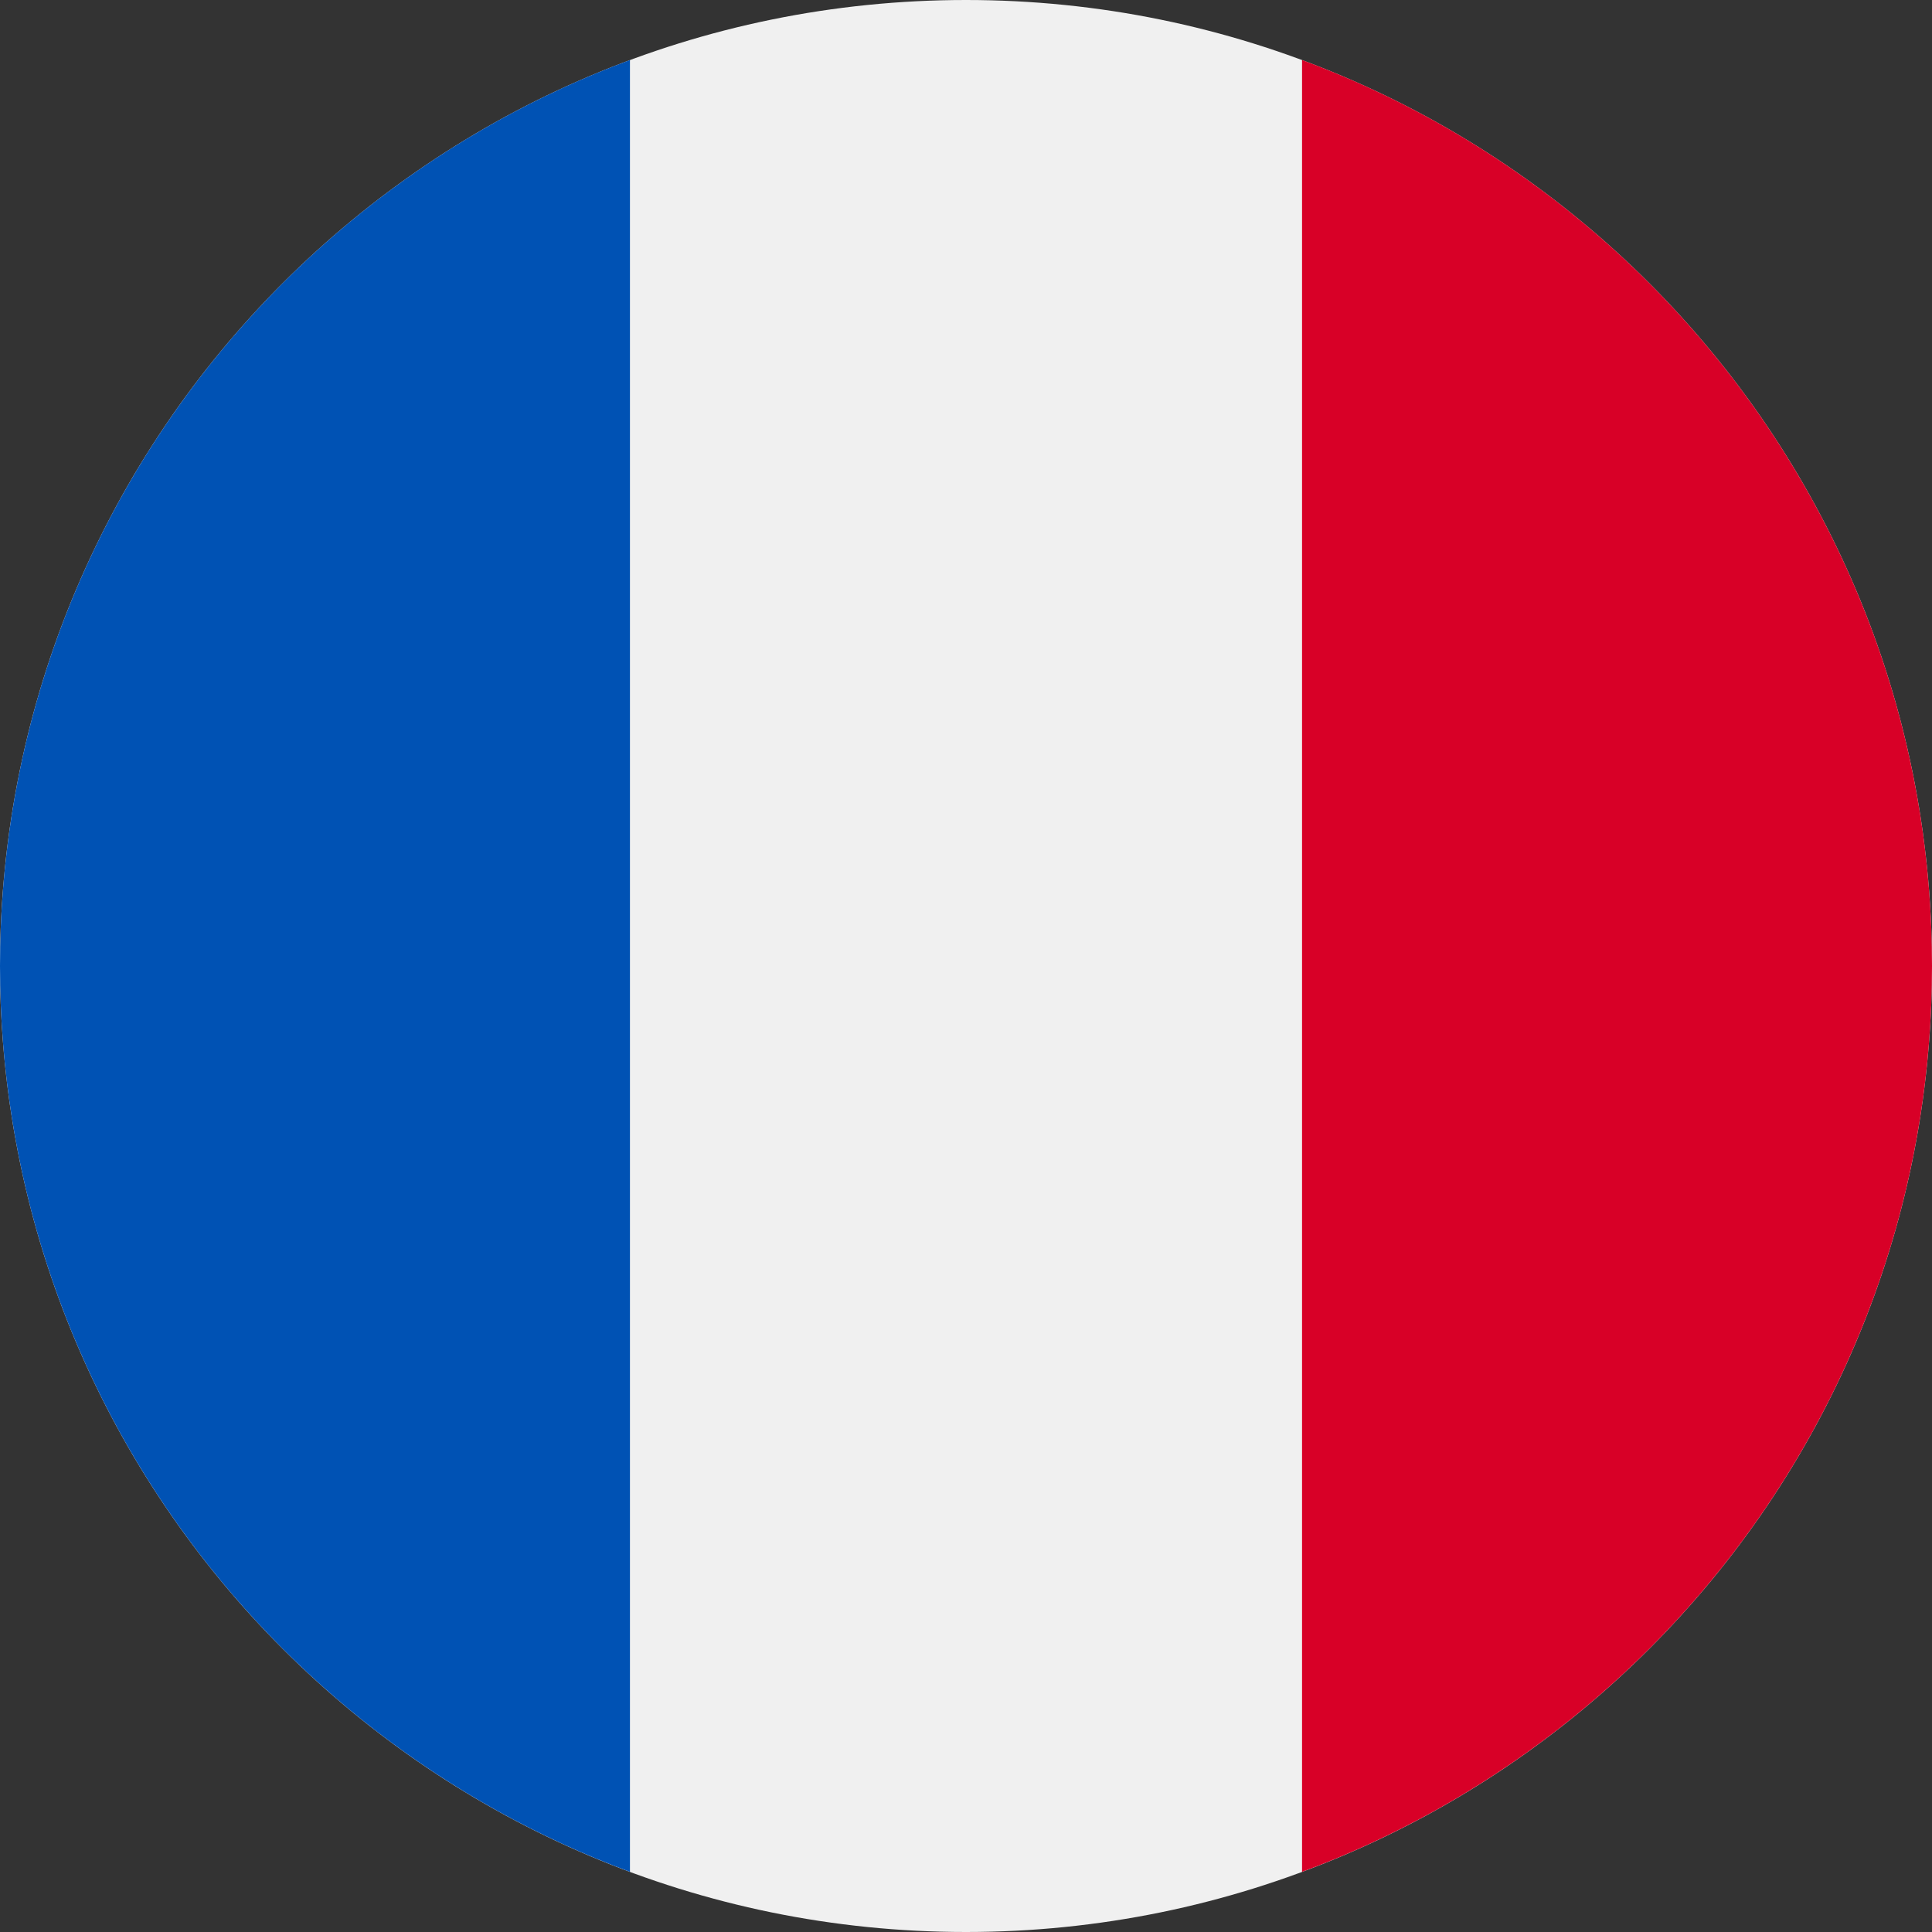 <svg width="16" height="16" viewBox="0 0 16 16" fill="none" xmlns="http://www.w3.org/2000/svg">
<rect x="0" y="0" width="16" height="16" fill="#333333" stroke="none"/>
<g clip-path="url(#clip0_1258_69020)">
<path d="M8 16C12.418 16 16 12.418 16 8C16 3.582 12.418 0 8 0C3.582 0 0 3.582 0 8C0 12.418 3.582 16 8 16Z" fill="#F0F0F0"/>
<path d="M16 8C16 4.56 13.829 1.628 10.783 0.497V15.502C13.829 14.372 16 11.439 16 8Z" fill="#D80027"/>
<path d="M0 8C0 11.439 2.171 14.372 5.217 15.502V0.497C2.171 1.628 0 4.56 0 8Z" fill="#0052B4"/>
</g>
<defs>
<clipPath id="clip0_1258_69020">
<rect width="16" height="16" fill="white"/>
</clipPath>
</defs>
</svg>
